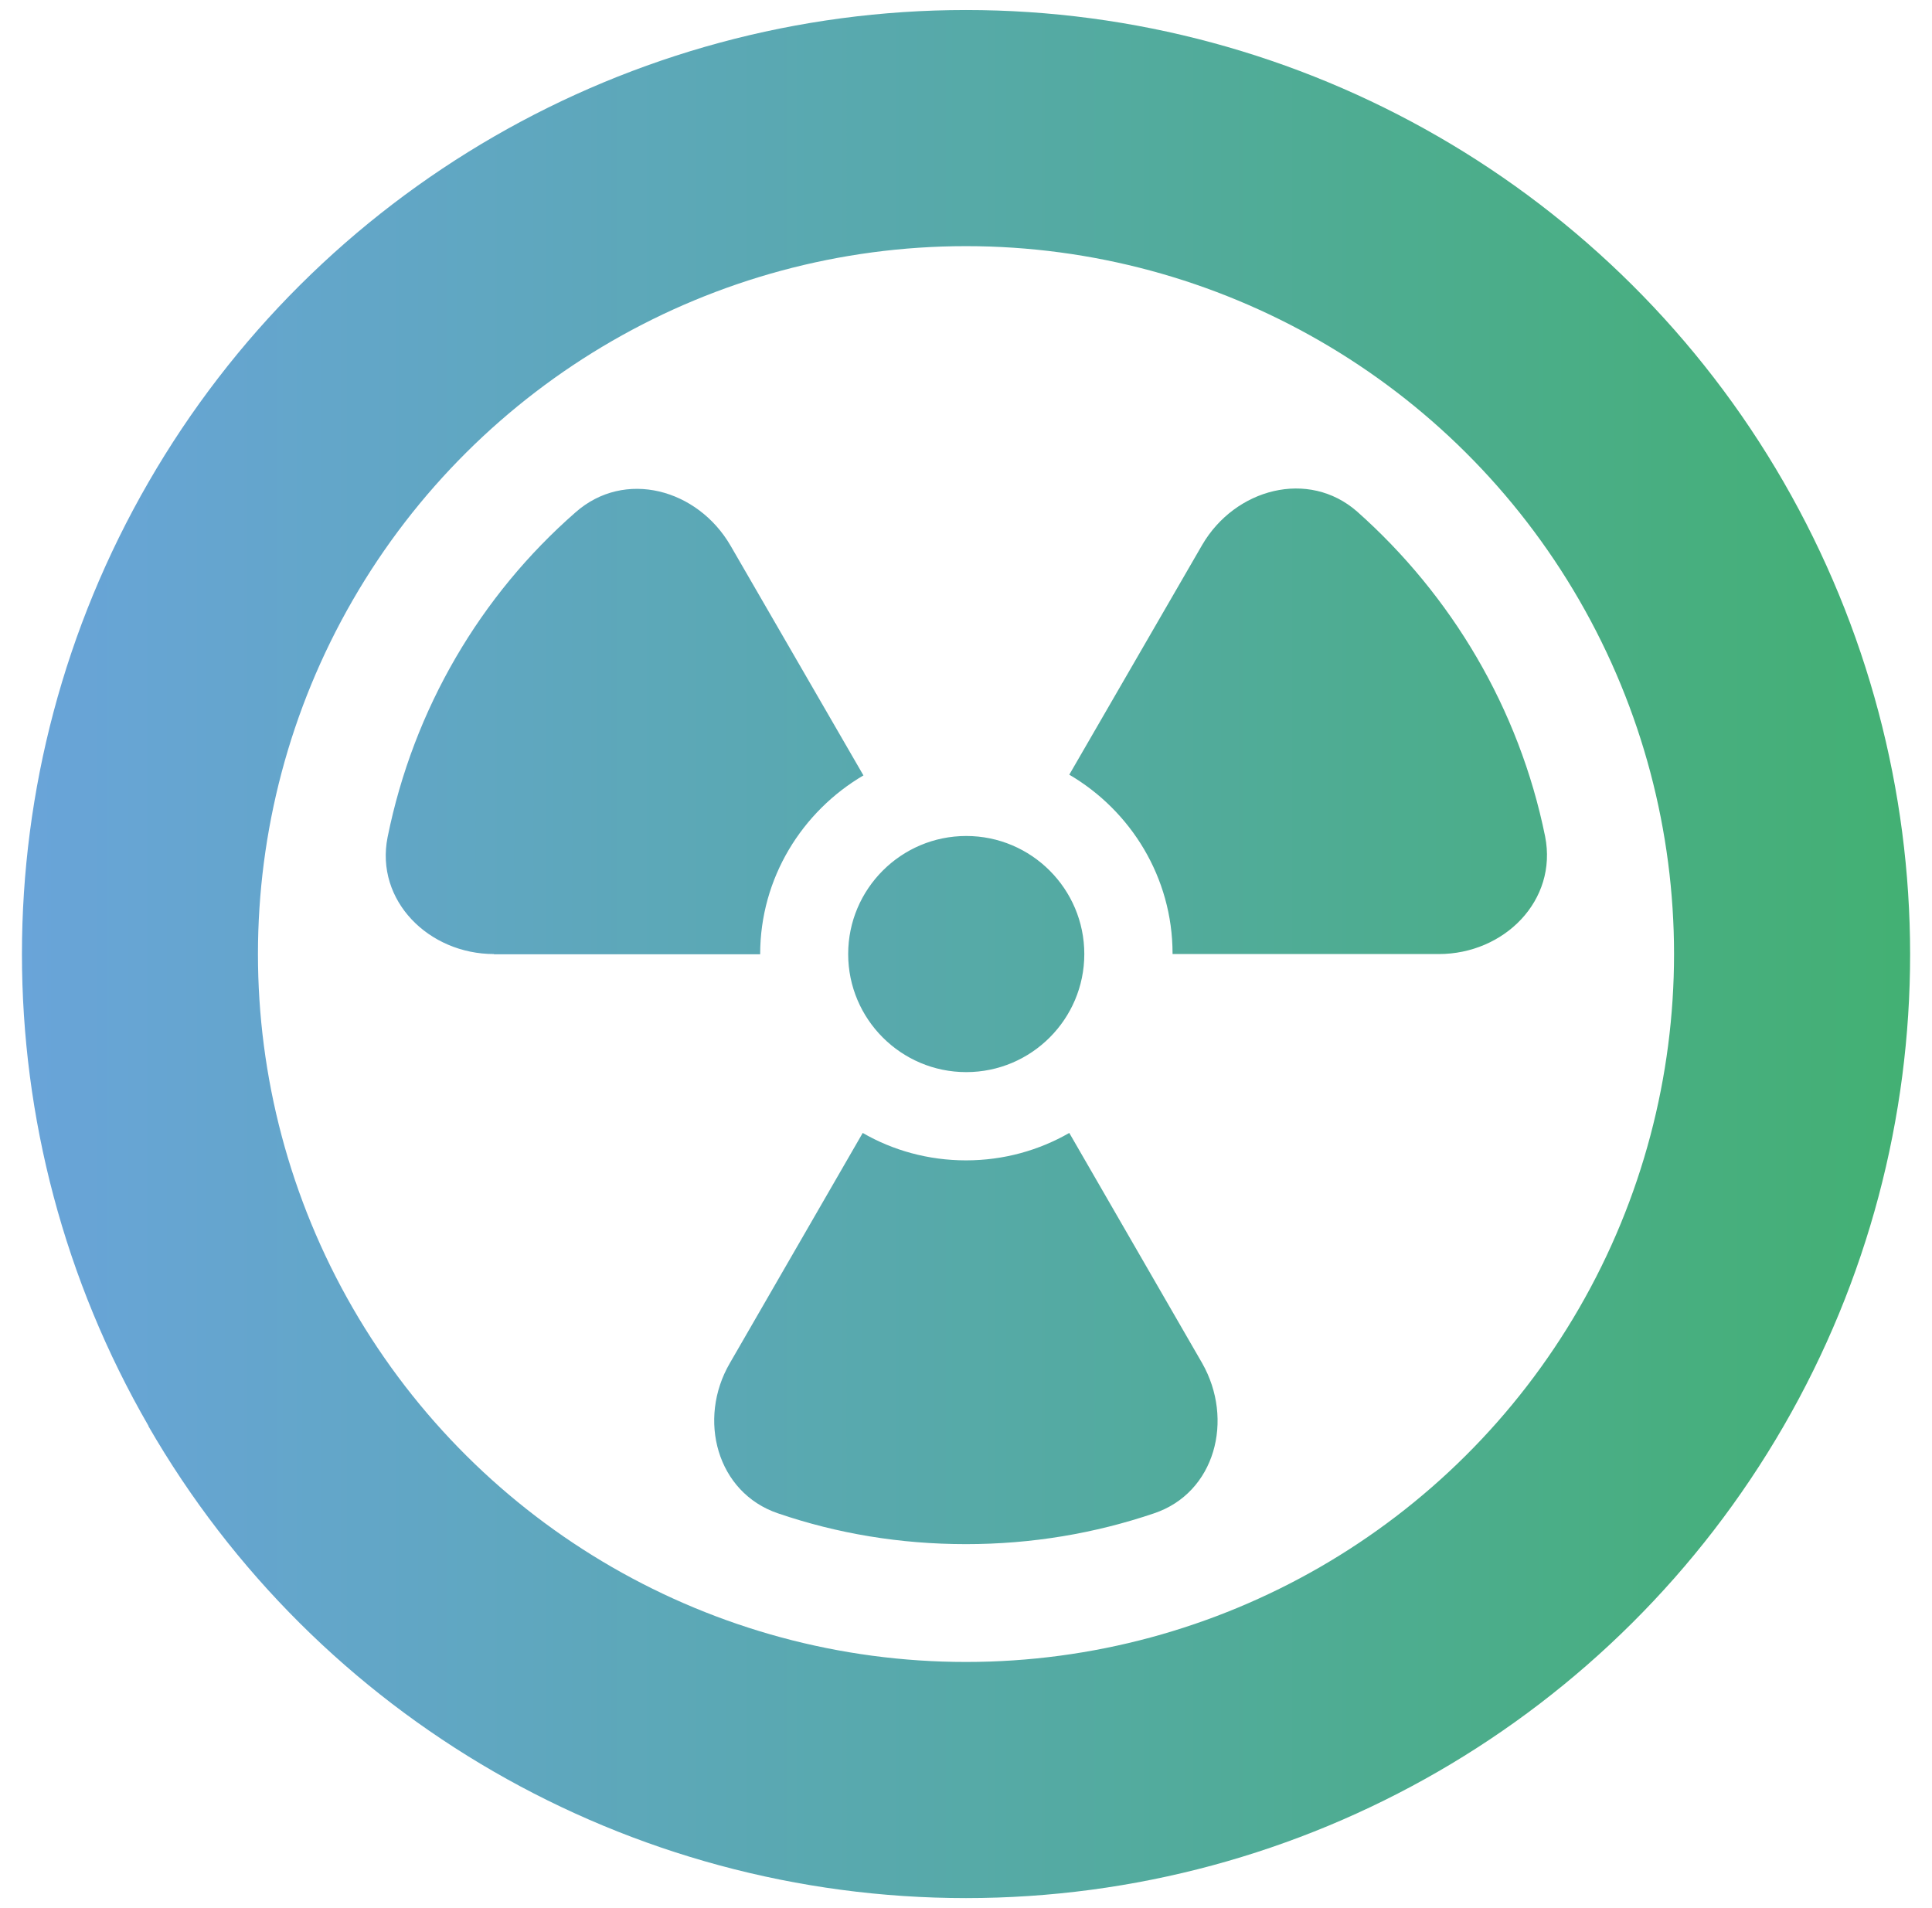 <?xml version="1.0" encoding="UTF-8"?>
<svg id="Calque_1" xmlns="http://www.w3.org/2000/svg" xmlns:xlink="http://www.w3.org/1999/xlink" version="1.1" viewBox="0 0 81 80">
  <!-- Generator: Adobe Illustrator 29.4.0, SVG Export Plug-In . SVG Version: 2.1.0 Build 152)  -->
  <defs>
    <style>
      .st0 {
        fill: url(#Dégradé_sans_nom_18);
      }
    </style>
    <linearGradient id="Dégradé_sans_nom_18" data-name="Dégradé sans nom 18" x1=".92" y1="42" x2="80.08" y2="42" gradientTransform="translate(0 82) scale(1 -1)" gradientUnits="userSpaceOnUse">
      <stop offset="0" stop-color="#69a4d9"/>
      <stop offset=".45" stop-color="#58a9ad"/>
      <stop offset="1" stop-color="#43b073"/>
    </linearGradient>
  </defs>
  <path class="st0" d="M6.23,59.79C-.85,47.54-.85,32.46,6.23,20.21,13.3,7.96,26.37.42,40.5.42s27.22,7.54,34.28,19.79c7.06,12.25,7.08,27.33,0,39.58-7.08,12.25-20.14,19.79-34.28,19.79s-27.22-7.54-34.28-19.79ZM14.79,25.16c-5.3,9.18-5.3,20.5,0,29.68s15.11,14.84,25.71,14.84,20.41-5.66,25.71-14.84c5.3-9.18,5.3-20.5,0-29.68-5.3-9.18-15.11-14.84-25.71-14.84s-20.41,5.66-25.71,14.84ZM20.71,40c-2.73,0-4.99-2.24-4.46-4.9,1.09-5.39,3.9-10.14,7.88-13.62,2.06-1.82,5.12-.98,6.5,1.4l5.57,9.63c-2.57,1.51-4.33,4.3-4.33,7.5h-11.16ZM40.5,48.65c1.58,0,3.06-.42,4.33-1.15l5.57,9.65c1.35,2.37.55,5.44-2.02,6.3-2.48.84-5.12,1.29-7.88,1.29s-5.39-.44-7.88-1.29c-2.57-.87-3.39-3.95-2.02-6.3l5.57-9.65c1.26.73,2.75,1.15,4.33,1.15ZM35.56,40c0-2.73,2.22-4.95,4.95-4.95s4.95,2.22,4.95,4.95-2.22,4.95-4.95,4.95-4.95-2.22-4.95-4.95ZM49.16,39.98c0-3.19-1.75-5.99-4.33-7.5l5.57-9.63c1.38-2.37,4.46-3.19,6.5-1.4,3.95,3.51,6.79,8.25,7.88,13.62.53,2.68-1.71,4.93-4.46,4.93h-11.16v-.02Z"/>
</svg>